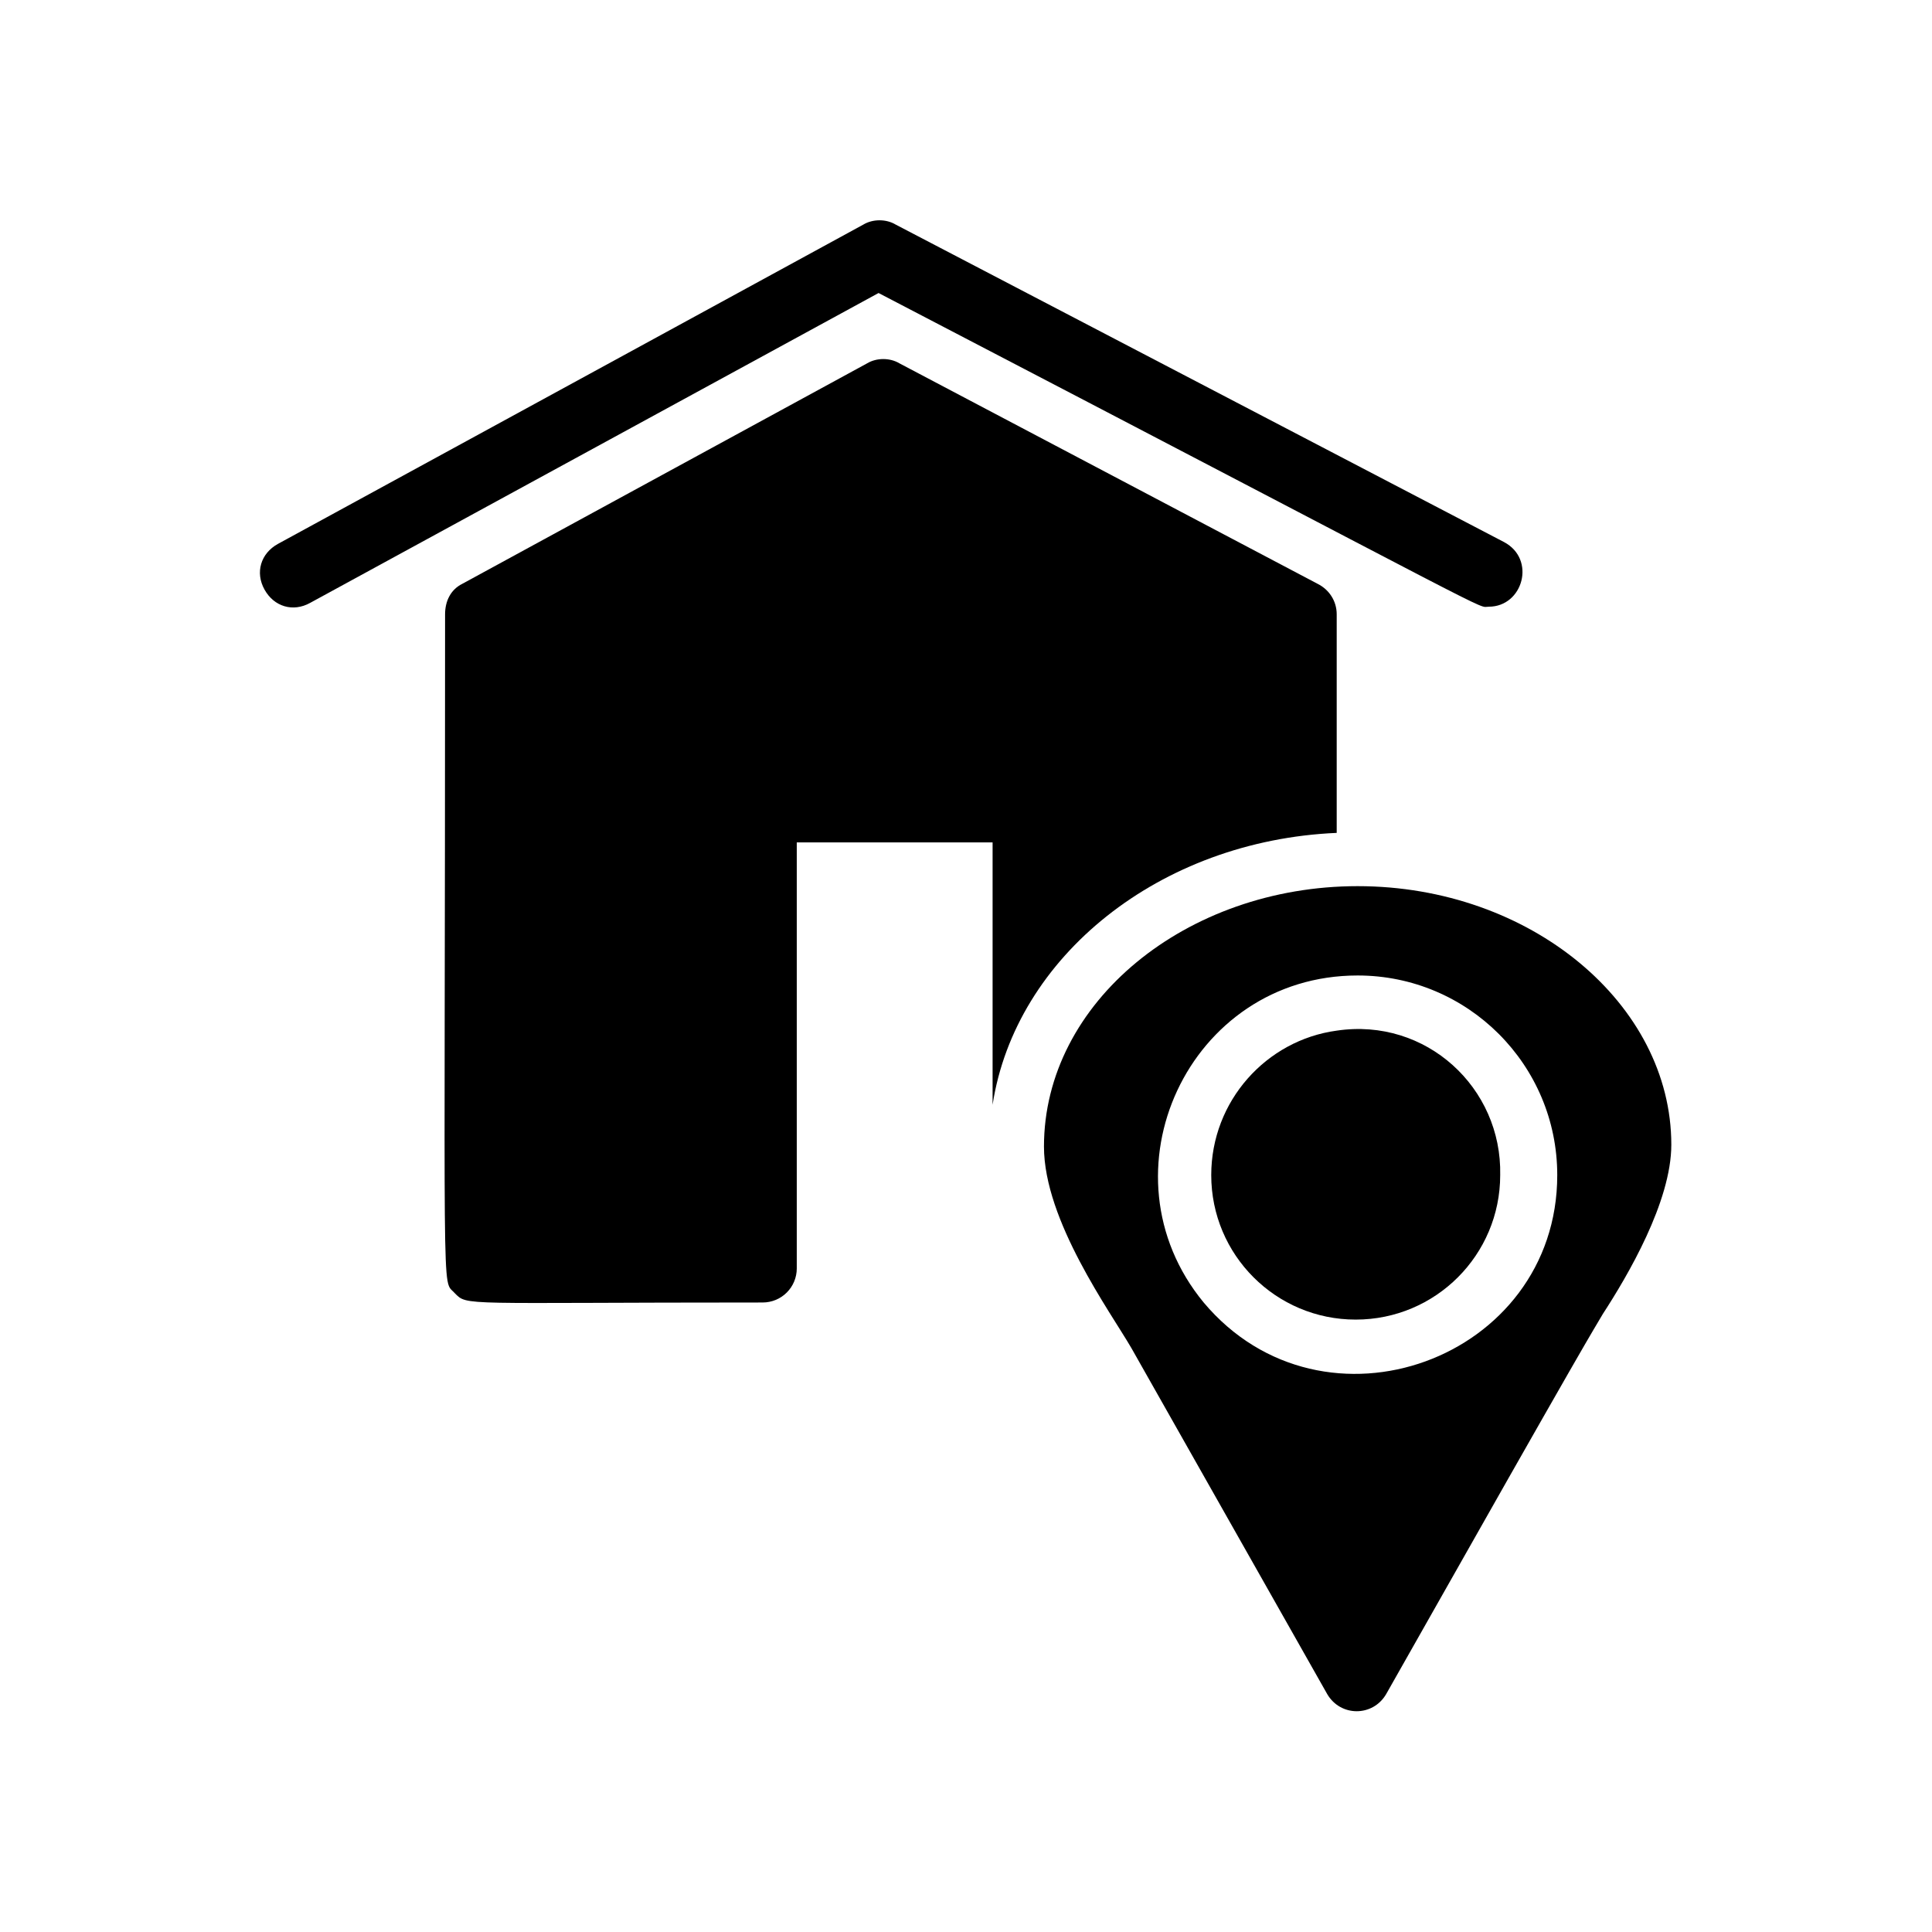 <?xml version="1.0" encoding="UTF-8"?>
<!-- Uploaded to: SVG Find, www.svgrepo.com, Generator: SVG Find Mixer Tools -->
<svg fill="#000000" width="800px" height="800px" version="1.1" viewBox="144 144 512 512" xmlns="http://www.w3.org/2000/svg">
 <g>
  <path d="m538.55 304.78c9.07 0 12.594-12.594 4.031-17.129l-161.22-84.137c-2.519-1.512-6.047-1.512-8.566 0l-155.17 84.641c-4.535 2.519-6.047 7.559-3.527 12.09 2.519 4.535 7.559 6.047 12.09 3.527l150.64-82.121c170.29 88.672 158.2 83.129 161.72 83.129z"/>
  <path d="m498.24 364.73v-57.938c0-3.527-2.016-6.551-5.039-8.062l-110.84-58.441c-2.519-1.512-6.047-1.512-8.566 0l-107.31 58.445c-3.023 1.512-4.535 4.535-4.535 8.062 0 188.43-1.008 175.83 2.519 179.86 3.527 3.527 1.008 2.519 81.617 2.519 5.039 0 9.07-4.031 9.07-9.07v-112.86h51.891v69.527c6.047-39.297 44.336-70.031 91.191-72.047z"/>
  <path d="m498.24 417.13c-18.641 2.519-33.25 18.641-33.25 38.289 0 21.16 17.129 38.289 38.289 38.289s38.289-17.129 38.289-38.289c0.504-23.176-19.648-41.816-43.328-38.289z"/>
  <path d="m503.79 378.84c-45.344 0-83.129 30.73-83.129 69.023 0 19.648 17.633 43.832 23.176 53.402l51.891 91.691c3.527 6.047 12.09 6.047 15.617 0 56.426-99.754 53.906-94.715 57.434-100.76 6.551-10.078 18.137-29.727 18.137-44.84 0-37.281-37.281-68.516-83.125-68.516zm-40.809 110.33c-28.215-34.258-4.031-86.656 40.809-86.656 29.223 0 52.898 23.68 52.898 52.898 0 48.871-61.969 71.543-93.707 33.758z"/>
 </g>
</svg>